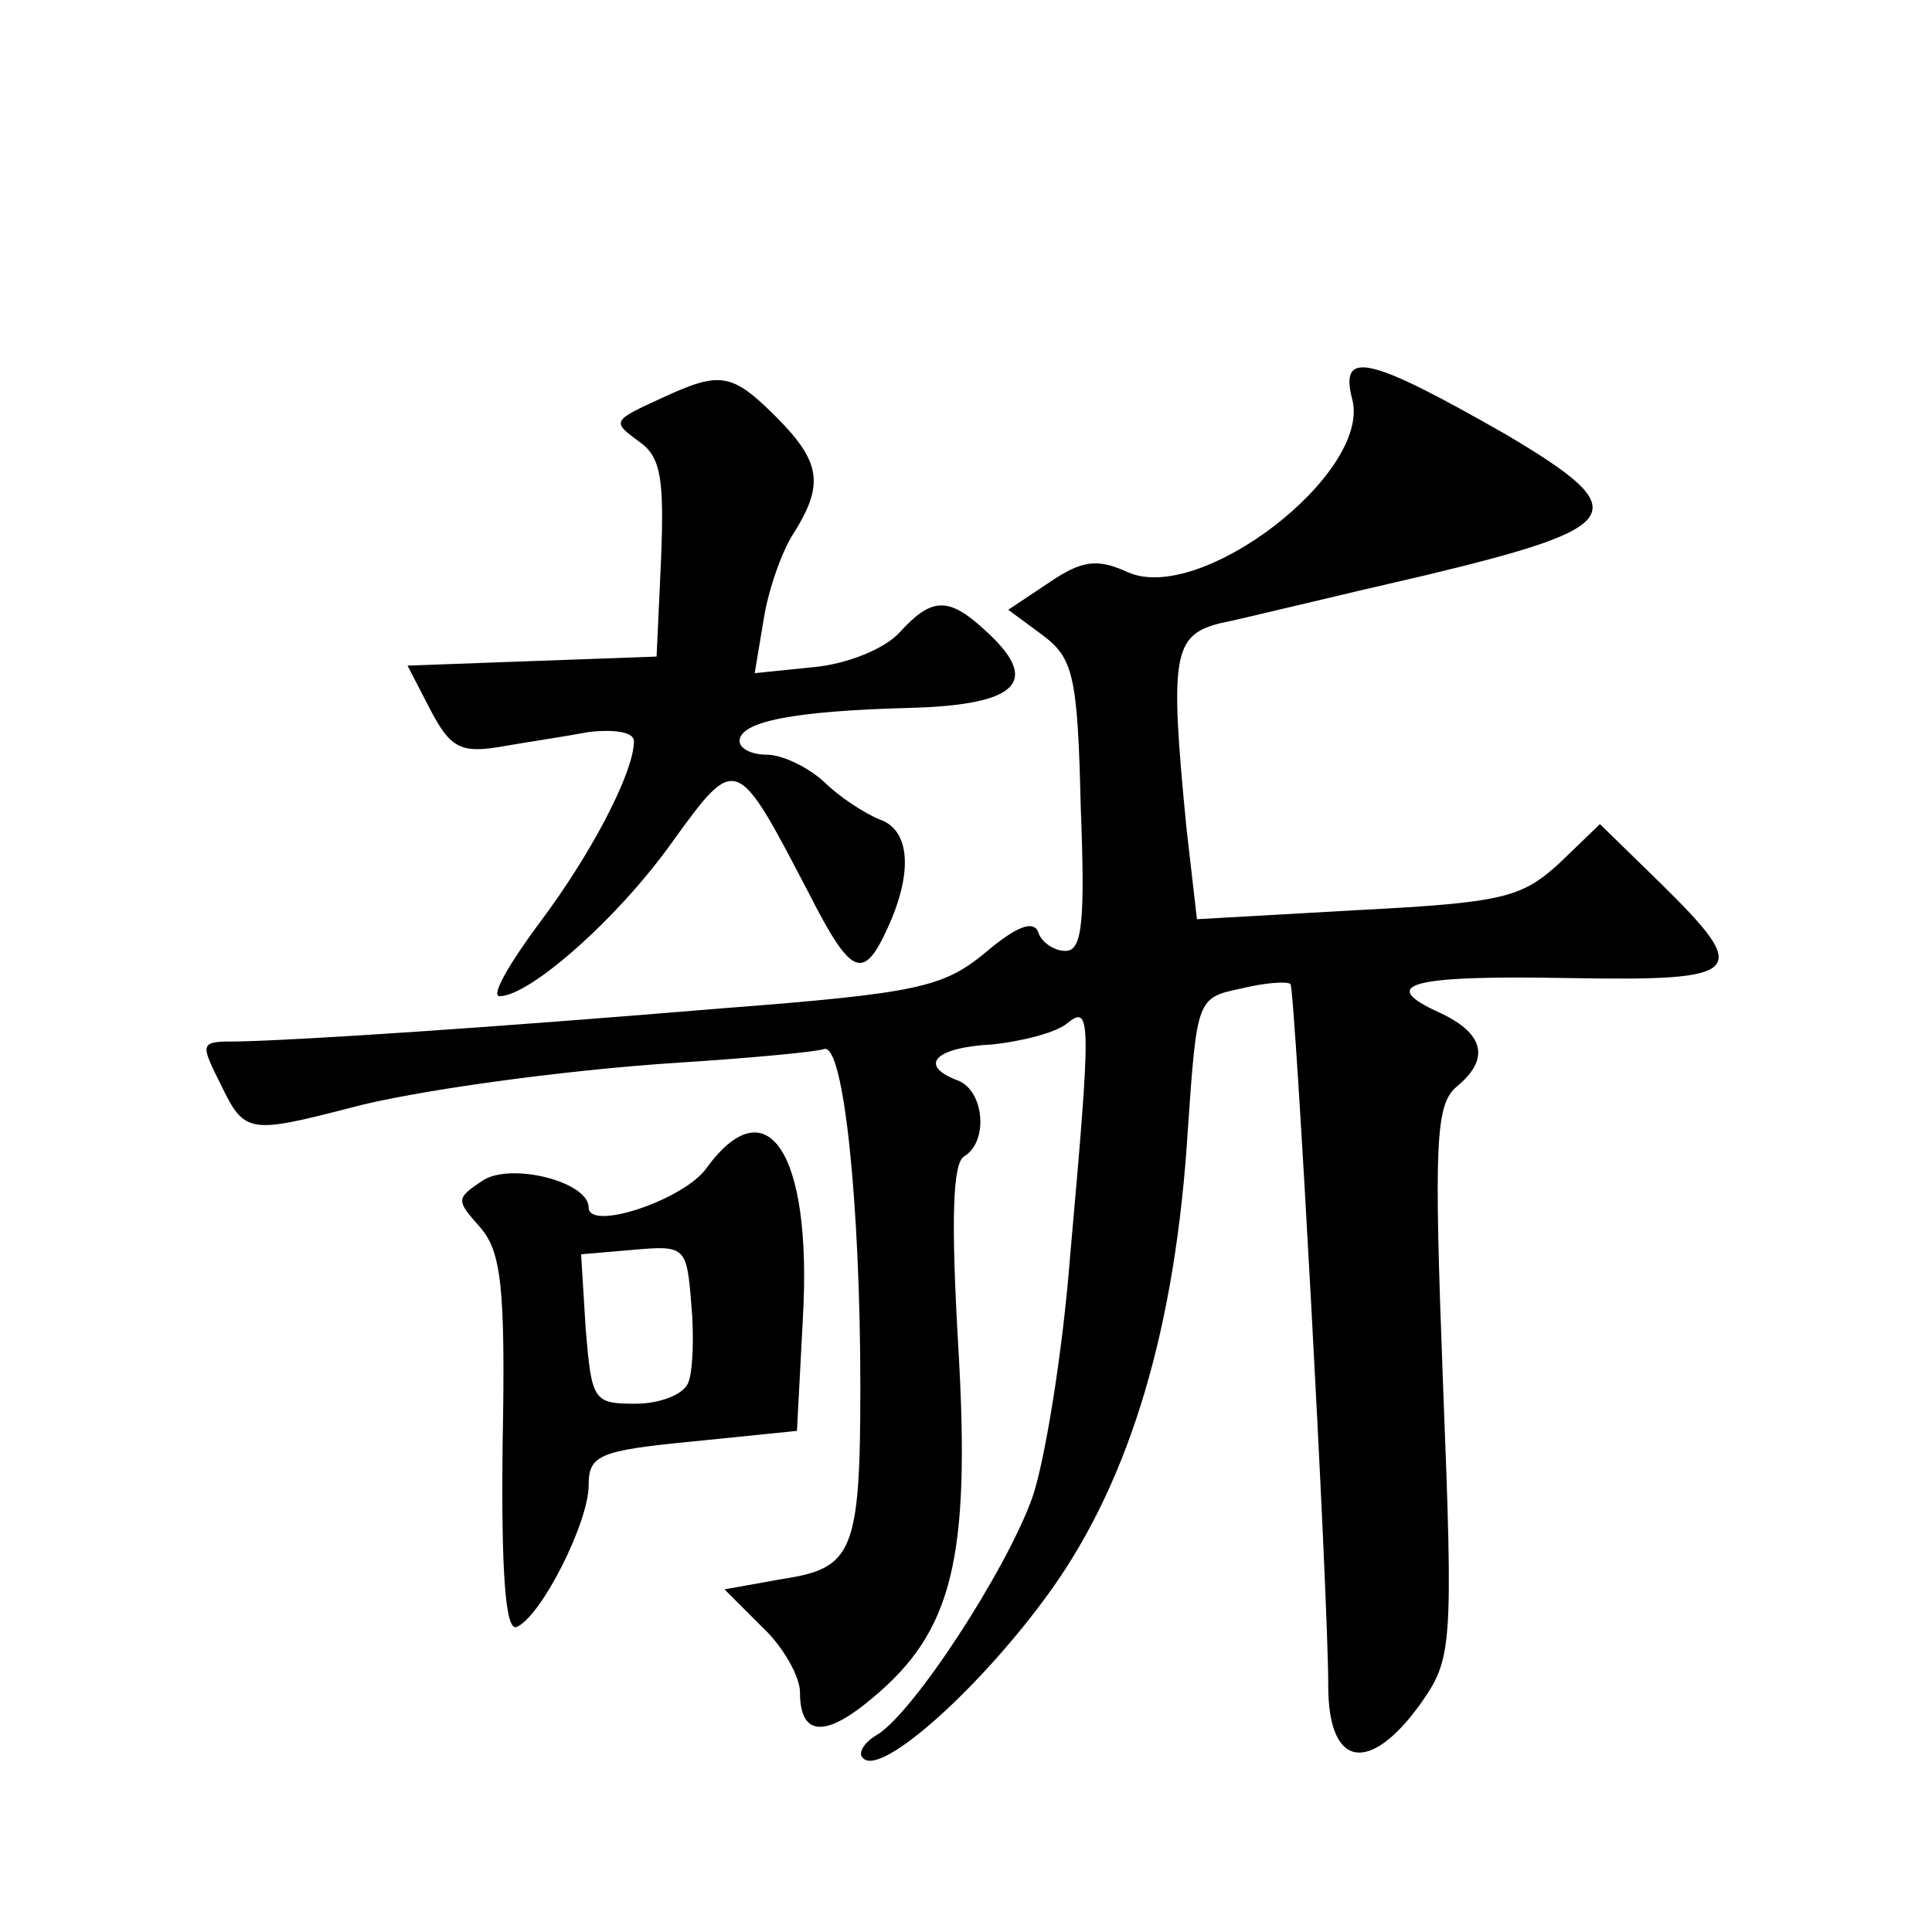 <?xml version="1.0" standalone="no"?>
<!DOCTYPE svg PUBLIC "-//W3C//DTD SVG 20010904//EN"
 "http://www.w3.org/TR/2001/REC-SVG-20010904/DTD/svg10.dtd">
<svg version="1.0" xmlns="http://www.w3.org/2000/svg"
 width="128pt" height="128pt" viewBox="0 0 128 128"
 preserveAspectRatio="xMidYMid meet">
<g transform="translate(0,128) scale(0.1,-0.1)"
fill="#0" stroke="none">
<path d="M896 1015 c12 -49 -101 -136 -149 -114 -20 9 -30 8 -52 -7 l-27 -18 23
-17 c20 -15 23 -27 25 -113 3 -77 1 -96 -10 -96 -8 0 -16 6 -18 12 -3 9 -15 4 -35
-13 -28 -23 -44 -27 -174 -37 -156 -13 -278 -21 -321 -22 -26 0 -26 0 -11 -30 15
-31 19 -31 85 -14 40 11 140 25 218 30 47 3 90 7 96 9 13 4 24 -103 24 -224 0 -109
-5 -120 -51 -127 l-39 -7 25 -25 c14 -13 25 -33 25 -43 0 -29 16 -31 48 -4 53 44
65 92 57 231 -5 85 -4 124 4 128 16 10 13 43 -4 50 -27 10 -16 22 22 24 20 2 43
8 50 14 16 13 16 3 2 -154 -5 -65 -17 -137 -25 -160 -17 -48 -80 -145 -104 -158
-8 -5 -12 -12 -8 -15 12 -12 78 47 124 111 53 74 83 175 91 306 6 86 6 87 35 93
16 4 31 5 33 3 3 -4 25 -403 25 -465 0 -54 27 -59 61 -12 21 30 22 36 15 213 -6
159 -5 184 9 196 22 18 19 35 -11 49 -42 19 -20 25 86 23 116 -2 121 3 60 63 l-40
39 -27 -26 c-25 -23 -38 -26 -134 -31 l-106 -6 -7 61 c-11 113 -9 127 22 135 15
3 76 18 137 32 133 32 139 42 53 93 -91 52 -111 57 -102 23z M440 1017 c-35 -16
-35 -16 -16 -30 14 -10 16 -25 14 -77 l-3 -65 -83 -3 -82 -3 15 -29 c13 -25 20
-29 45 -25 17 3 44 7 60 10 17 2 30 0 30 -6 0 -21 -29 -76 -63 -121 -20 -27 -32
-48 -26 -48 20 0 79 52 115 103 42 58 42 57 90 -35 28 -55 36 -58 52 -23 17 37
15 65 -5 72 -10 4 -27 15 -37 25 -11 10 -28 18 -38 18 -10 0 -18 4 -18 9 0 13 36
20 113 22 73 2 87 18 49 52 -24 22 -35 21 -56 -2 -10 -11 -35 -21 -57 -23 l-39
-4 6 36 c3 19 12 45 20 57 20 32 18 47 -12 77 -29 29 -37 30 -74 13z M468 506 c-15
-21 -78 -42 -78 -26 0 17 -51 30 -70 18 -18 -12 -18 -13 -2 -31 14 -16 17 -39 15
-144 -1 -86 2 -123 9 -121 16 6 48 69 48 94 0 20 7 23 69 29 l69 7 4 76 c6 109
-24 153 -64 98z m-12 -142 c-3 -8 -19 -14 -35 -14 -28 0 -29 2 -33 50 l-3 49 35
3 c34 3 35 2 38 -36 2 -21 1 -45 -2 -52z"/>
</g>
</svg>
